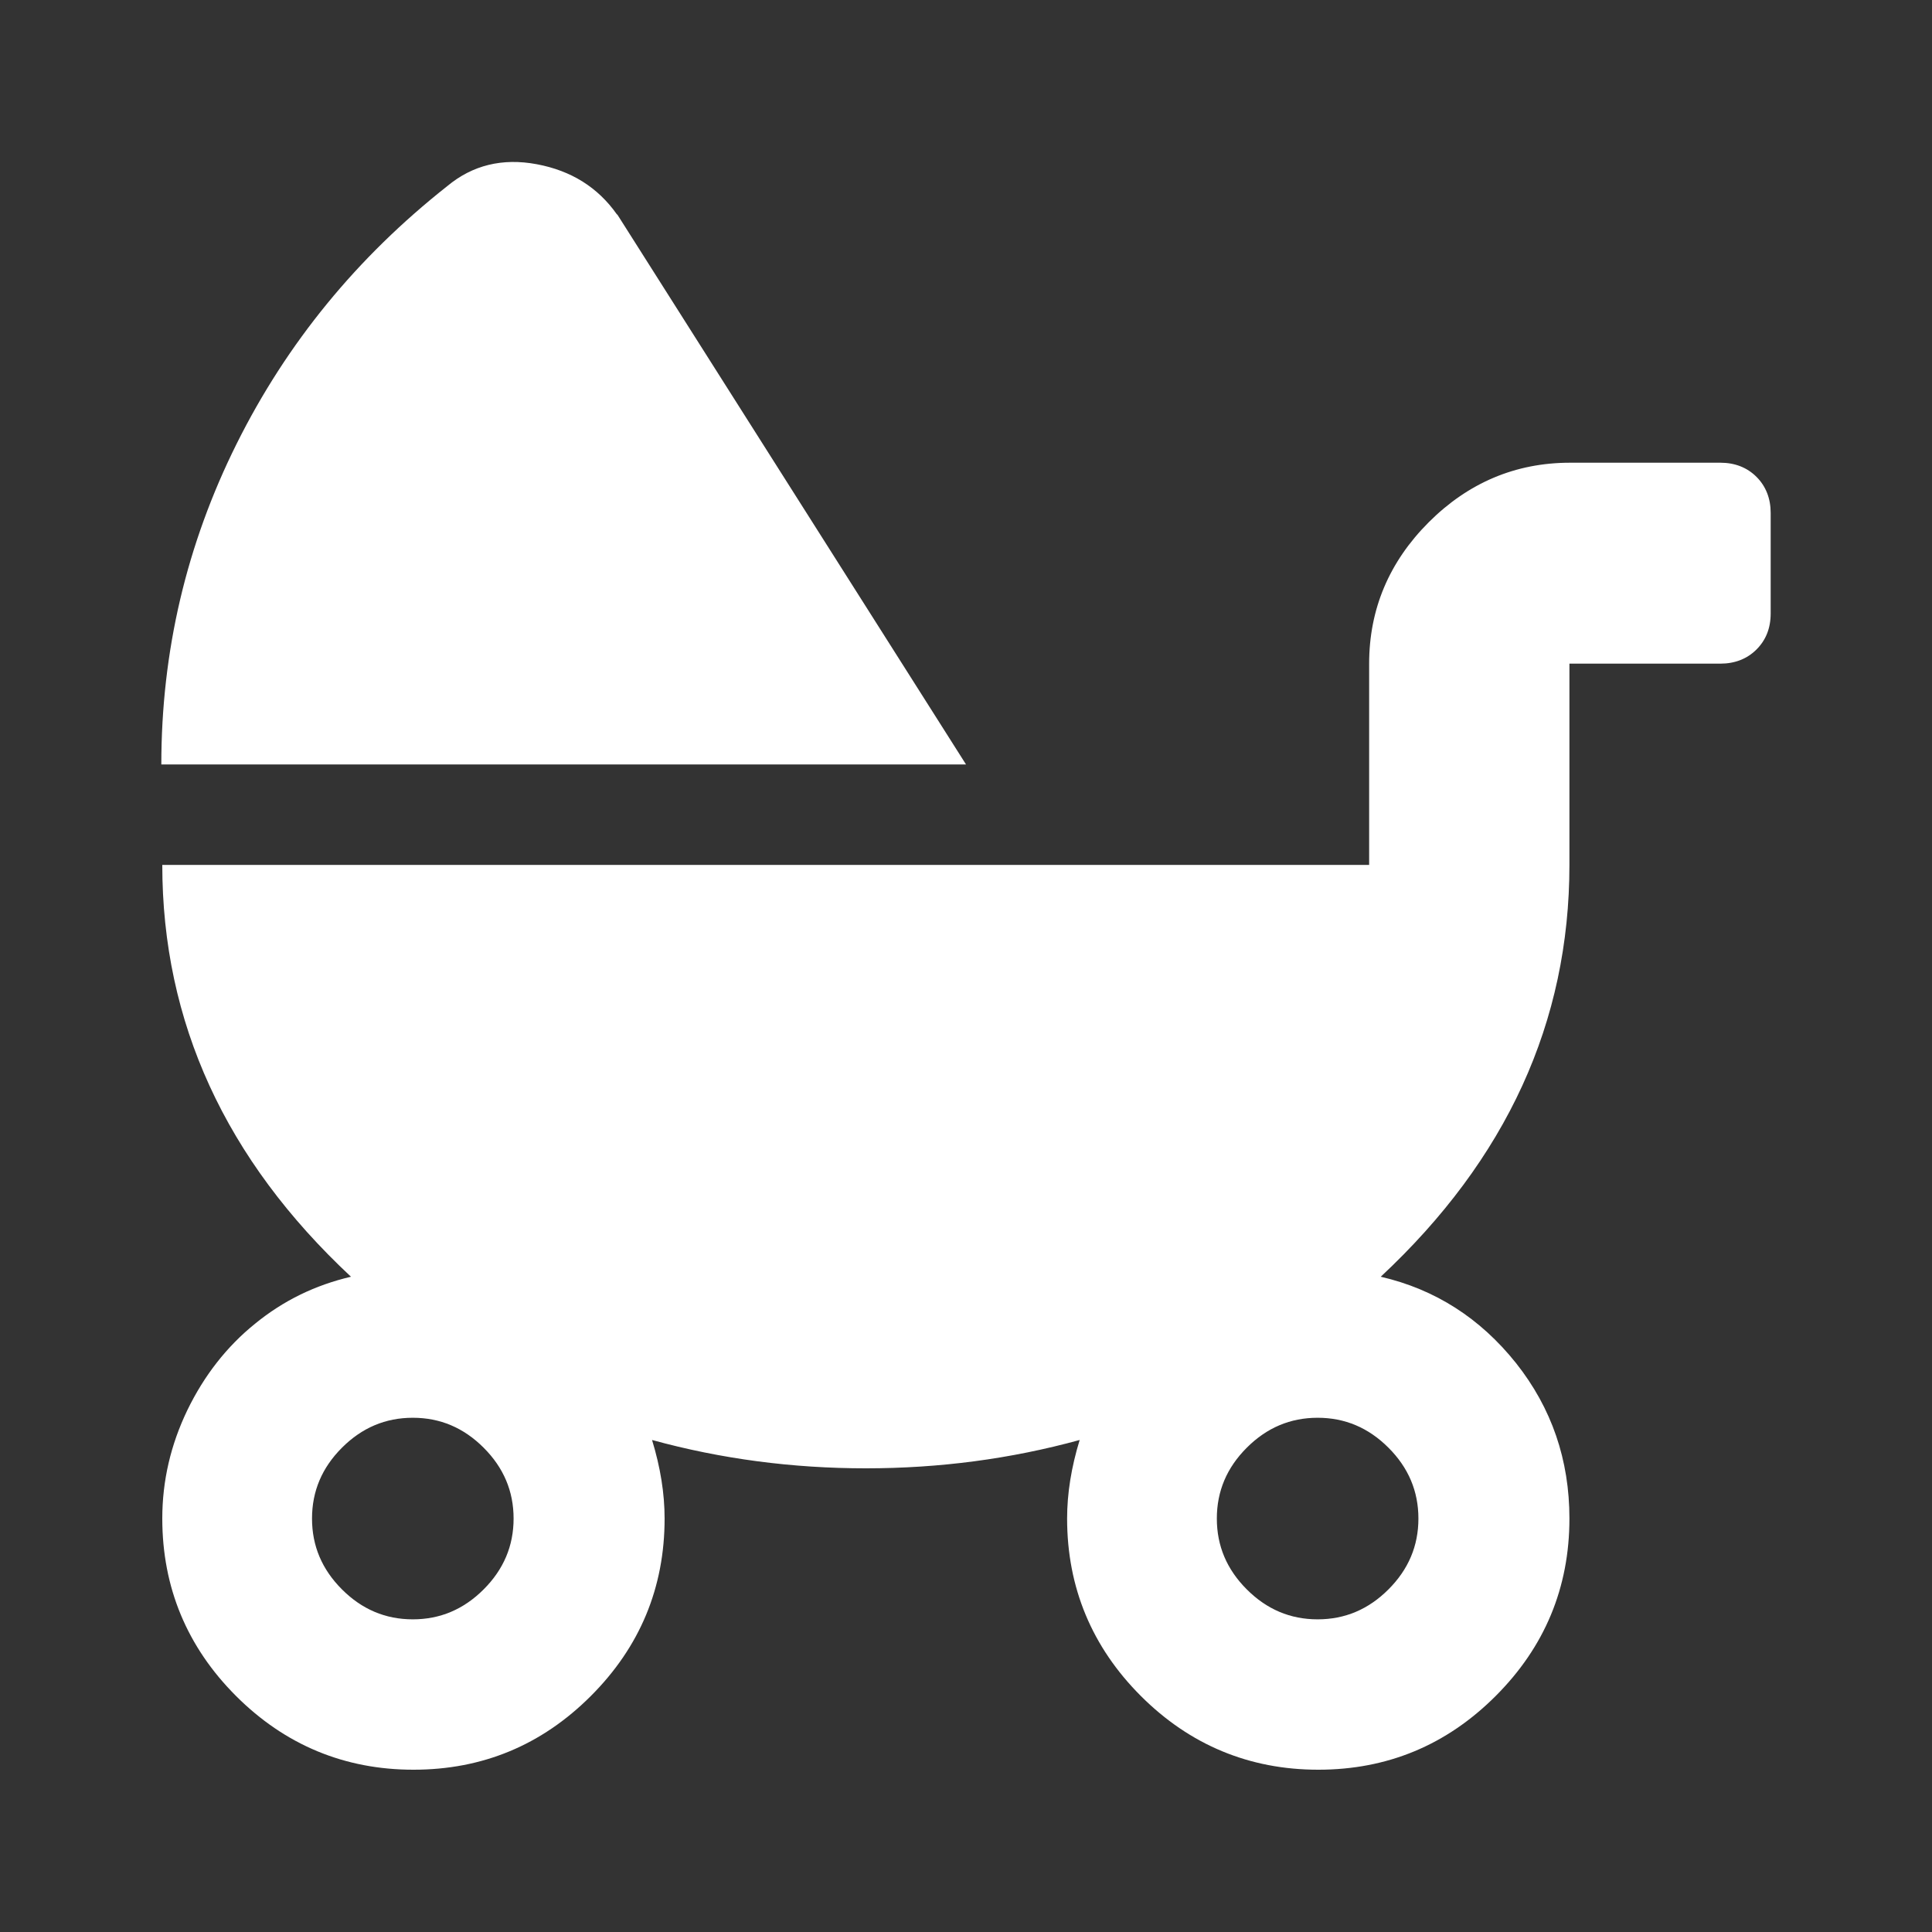<?xml version="1.0" encoding="UTF-8"?>
<svg xmlns="http://www.w3.org/2000/svg" id="Ebene_1" viewBox="0 0 60 60">
  <rect x="0" y="0" width="60" height="60" fill="#333333" stroke="none"/>
  <defs>
    <style>.cls-1{fill:#fff;}</style>
  </defs>
  <path class="cls-1" d="m19.17,6.66l10.83,17.08H5.01c0-3.51.78-6.83,2.34-9.96s3.74-5.79,6.54-8c.78-.65,1.71-.88,2.78-.68s1.9.72,2.49,1.56Zm34.26,7.71c.45,0,.83.15,1.12.44s.44.67.44,1.12v3.12c0,.46-.15.83-.44,1.12s-.67.44-1.12.44h-4.69v6.25c0,4.88-1.95,9.14-5.86,12.79,1.69.39,3.09,1.29,4.2,2.68,1.11,1.4,1.66,3.01,1.66,4.83,0,2.15-.77,3.99-2.29,5.51-1.53,1.53-3.37,2.29-5.51,2.29s-3.99-.77-5.51-2.29-2.29-3.37-2.29-5.51c0-.78.13-1.59.39-2.44-2.15.59-4.36.88-6.64.88s-4.49-.29-6.64-.88c.26.85.39,1.66.39,2.44,0,2.15-.77,3.99-2.29,5.51-1.53,1.53-3.37,2.29-5.51,2.29s-3.99-.77-5.51-2.29-2.29-3.37-2.29-5.51c0-1.17.26-2.29.78-3.37.52-1.07,1.22-1.97,2.1-2.68.88-.72,1.87-1.2,2.98-1.46-3.9-3.64-5.86-7.91-5.86-12.79h37.48v-6.25c0-1.69.62-3.16,1.85-4.39s2.7-1.85,4.39-1.85h4.69ZM10.62,49.36c.62.62,1.35.93,2.2.93s1.58-.31,2.2-.93c.62-.62.93-1.35.93-2.2s-.31-1.58-.93-2.2c-.62-.62-1.35-.93-2.2-.93s-1.58.31-2.2.93-.93,1.35-.93,2.2.31,1.58.93,2.2Zm32.5,0c.62-.62.93-1.35.93-2.2s-.31-1.58-.93-2.2c-.62-.62-1.35-.93-2.2-.93s-1.58.31-2.2.93-.93,1.35-.93,2.2.31,1.58.93,2.2,1.35.93,2.2.93,1.58-.31,2.2-.93Z"></path>
</svg>
